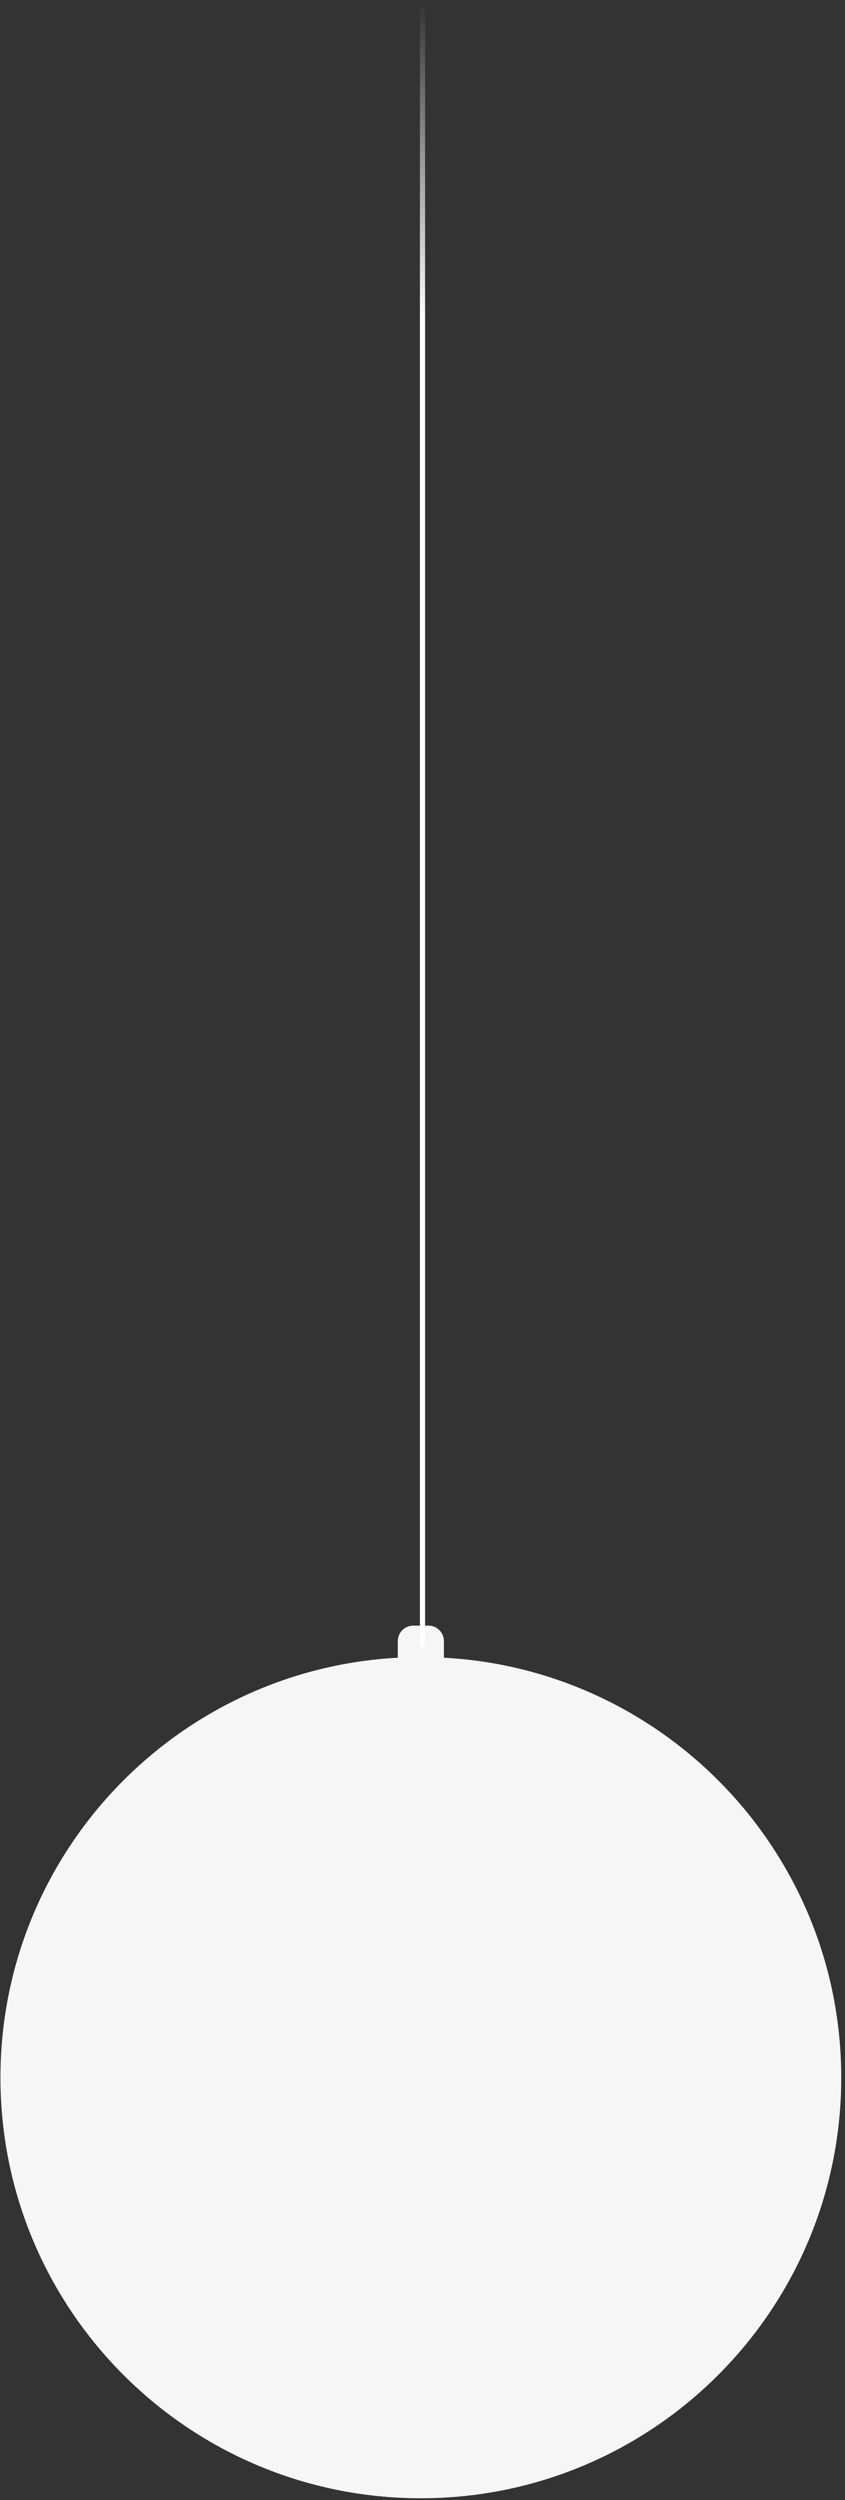 <?xml version="1.0" encoding="UTF-8"?> <svg xmlns="http://www.w3.org/2000/svg" width="164" height="485" viewBox="0 0 164 485" fill="none"><rect x="0" y="0" width="164" height="485" fill="#333333" stroke="none"/> <path d="M80.203 315.36C78.546 315.36 77.203 316.703 77.203 318.36V321.583C34.223 323.906 0.088 359.493 0.088 403.053C0.088 448.115 36.617 484.644 81.679 484.644C126.74 484.644 163.27 448.115 163.27 403.053C163.27 359.493 129.134 323.906 86.153 321.583V318.36C86.153 316.703 84.81 315.36 83.153 315.36H80.203Z" fill="#F6F6F6"></path> <path d="M82 319.474V0.474" stroke="url(#paint0_linear_1849_12013)"></path> <defs> <linearGradient id="paint0_linear_1849_12013" x1="82.5" y1="0.474" x2="82.5" y2="319.474" gradientUnits="userSpaceOnUse"> <stop stop-color="white" stop-opacity="0"></stop> <stop offset="0.193" stop-color="white"></stop> </linearGradient> </defs> </svg> 